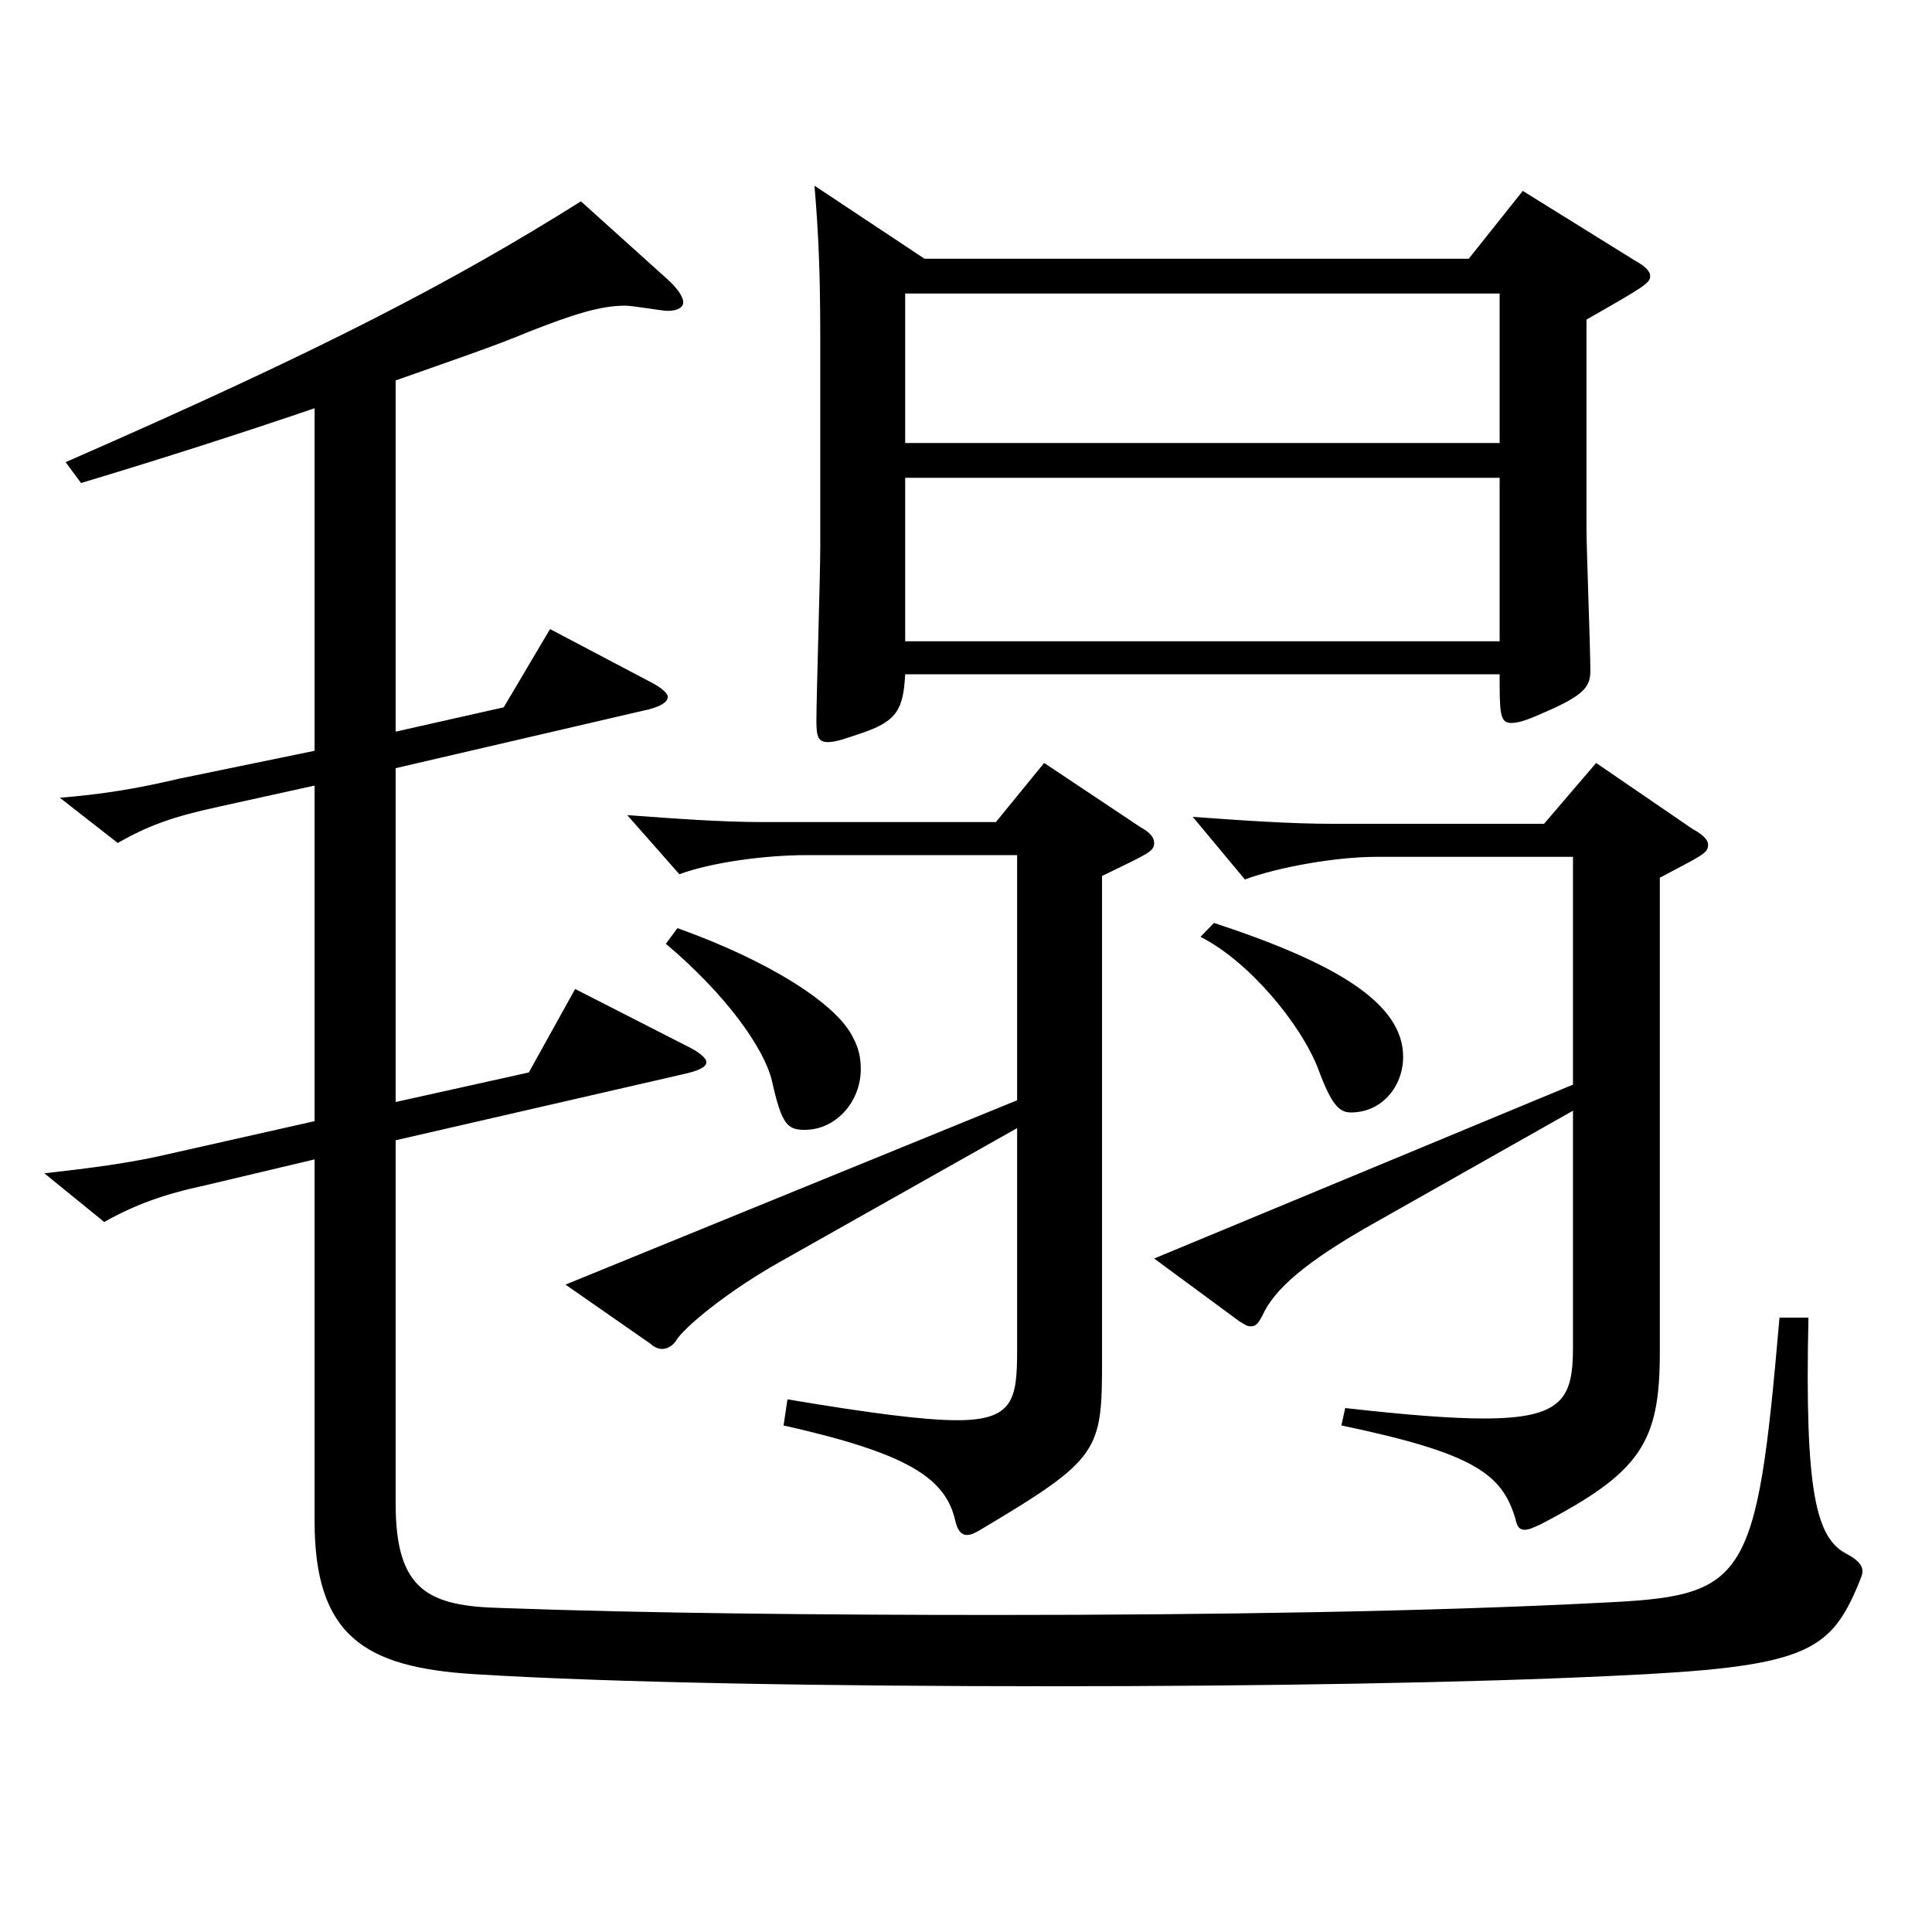 <?xml version="1.0" encoding="utf-8"?>
<!-- Generator: Adobe Illustrator 16.0.0, SVG Export Plug-In . SVG Version: 6.00 Build 0)  -->
<!DOCTYPE svg PUBLIC "-//W3C//DTD SVG 1.1//EN" "http://www.w3.org/Graphics/SVG/1.1/DTD/svg11.dtd">
<svg version="1.1" id="图层_1" xmlns="http://www.w3.org/2000/svg" xmlns:xlink="http://www.w3.org/1999/xlink" x="0px" y="0px"
	 width="1000px" height="1000px" viewBox="0 0 1000 1000" enable-background="new 0 0 1000 1000" xml:space="preserve">
<path d="M162.829,211.309c-36.963,12.6-78.921,26.1-120.879,38.699l-7.991-10.8c133.865-58.499,200.797-93.599,266.73-134.999
	l44.955,40.5c4.995,4.5,7.992,9,7.992,11.7s-2.997,4.5-7.992,4.5c-2.997,0-17.981-2.7-21.978-2.7c-12.987,0-26.973,4.5-49.95,13.5
	c-16.982,7.199-40.958,15.3-68.931,25.199v181.799l55.944-12.6l23.976-40.5l52.946,27.9c4.995,2.699,7.992,5.399,7.992,7.199
	c0,2.7-3.996,5.4-12.987,7.2l-127.871,29.7v172.799l68.931-15.3l23.976-43.2l59.94,30.6c4.994,2.7,7.991,5.4,7.991,7.2
	c0,2.7-3.996,4.5-11.987,6.3l-148.851,34.2v188.099c0,45,16.983,53.1,54.945,53.999c73.925,2.7,164.834,3.601,255.742,3.601
	c111.887,0,225.772-1.8,312.685-6.3c75.923-3.601,80.918-9,92.906-147.6h14.985c-1.998,90.899,3.995,114.3,19.979,122.399
	c4.995,2.7,7.992,5.4,7.992,9c0,1.8-0.999,3.6-1.998,6.3c-14.985,36-27.972,43.2-126.872,47.7
	c-73.926,3.6-182.816,5.399-290.707,5.399c-114.885,0-227.771-1.8-299.698-6.3c-55.943-3.6-81.917-19.8-81.917-79.199V600.105
	l-56.943,13.5c-20.979,4.5-35.963,9.9-51.947,18.9l-30.969-25.2c23.976-2.7,44.955-5.4,63.936-9.899l75.924-17.101V406.607
	l-48.951,10.8c-24.975,5.399-36.963,9.899-52.946,18.899l-29.97-23.399c21.978-1.8,38.961-4.5,61.938-9.9l69.93-14.399V211.309z
	 M526.462,569.506V442.606h-108.89c-20.979,0-48.951,3.601-65.934,9.9l-26.973-30.6c24.975,1.8,47.951,3.6,70.928,3.6h119.88
	l24.975-30.6l49.949,33.3c4.995,2.7,6.993,5.399,6.993,8.1c0,4.5-2.997,5.4-26.973,17.101v250.198
	c0,47.699-0.999,51.299-62.937,88.199c-2.997,1.8-4.995,2.7-6.993,2.7c-2.997,0-4.995-2.7-5.994-7.2
	c-4.995-22.5-24.975-35.1-88.91-49.5l1.998-13.5c42.957,7.2,70.929,10.8,87.911,10.8c28.971,0,30.969-10.8,30.969-35.999V583.906
	l-122.876,69.299c-23.976,13.5-45.953,30.601-52.946,39.6c-1.998,3.601-4.995,5.4-7.992,5.4c-1.998,0-3.996-0.9-5.994-2.7
	l-43.955-30.6L526.462,569.506z M350.64,480.406c47.951,17.101,82.916,39.6,90.908,56.7c2.997,5.399,3.996,10.8,3.996,16.199
	c0,17.101-12.987,31.5-28.971,31.5c-8.991,0-11.988-2.7-16.983-25.199c-3.996-17.101-23.976-45-54.944-71.1L350.64,480.406z
	 M468.521,349.008c-0.999,18-3.996,24.3-22.977,30.6c-7.992,2.7-12.987,4.5-16.983,4.5c-4.994,0-5.993-2.7-5.993-10.8
	c0-12.601,1.998-75.6,1.998-90V175.309c0-35.1-0.999-55.8-2.997-79.199l56.942,37.8h281.716l27.972-35.1l57.941,36
	c4.995,2.7,7.992,5.4,7.992,8.101c0,3.6-2.997,5.399-32.967,22.5v108c0,10.8,1.998,62.1,1.998,73.799
	c0,8.101-2.997,12.601-23.976,21.601c-7.992,3.6-12.987,5.399-16.983,5.399c-5.994,0-5.994-5.399-5.994-25.199H468.521z
	 M468.521,151.909v77.399H776.21v-77.399H468.521z M468.521,247.309v84.599H776.21v-84.599H468.521z M814.172,561.406V443.507
	H712.274c-20.979,0-50.948,5.4-67.931,11.7l-26.974-32.4c24.976,1.801,49.95,3.601,72.927,3.601h108.891l26.973-31.5l49.949,34.199
	c4.995,2.7,7.992,5.4,7.992,8.101c0,4.5-2.997,5.399-24.975,17.1v245.698c0,46.8-9.99,62.1-61.938,89.1
	c-3.996,1.8-5.994,2.7-7.992,2.7c-2.997,0-3.996-1.8-4.995-6.3c-6.992-22.5-20.979-33.3-89.909-47.7l1.998-9
	c31.968,3.601,54.944,5.4,71.928,5.4c40.958,0,45.953-10.8,45.953-36.9V574.906l-101.897,57.6
	c-36.962,20.699-52.946,35.1-58.94,48.6c-1.998,3.6-2.997,5.399-5.993,5.399c-1.998,0-2.997-0.899-5.994-2.699l-43.956-32.4
	L814.172,561.406z M628.359,477.707c62.937,20.699,97.901,41.399,97.901,69.299c0,15.3-10.989,28.8-26.973,28.8
	c-5.994,0-9.99-3.6-16.983-22.5c-8.99-23.399-35.963-55.799-60.938-68.399L628.359,477.707z"/>
</svg>
